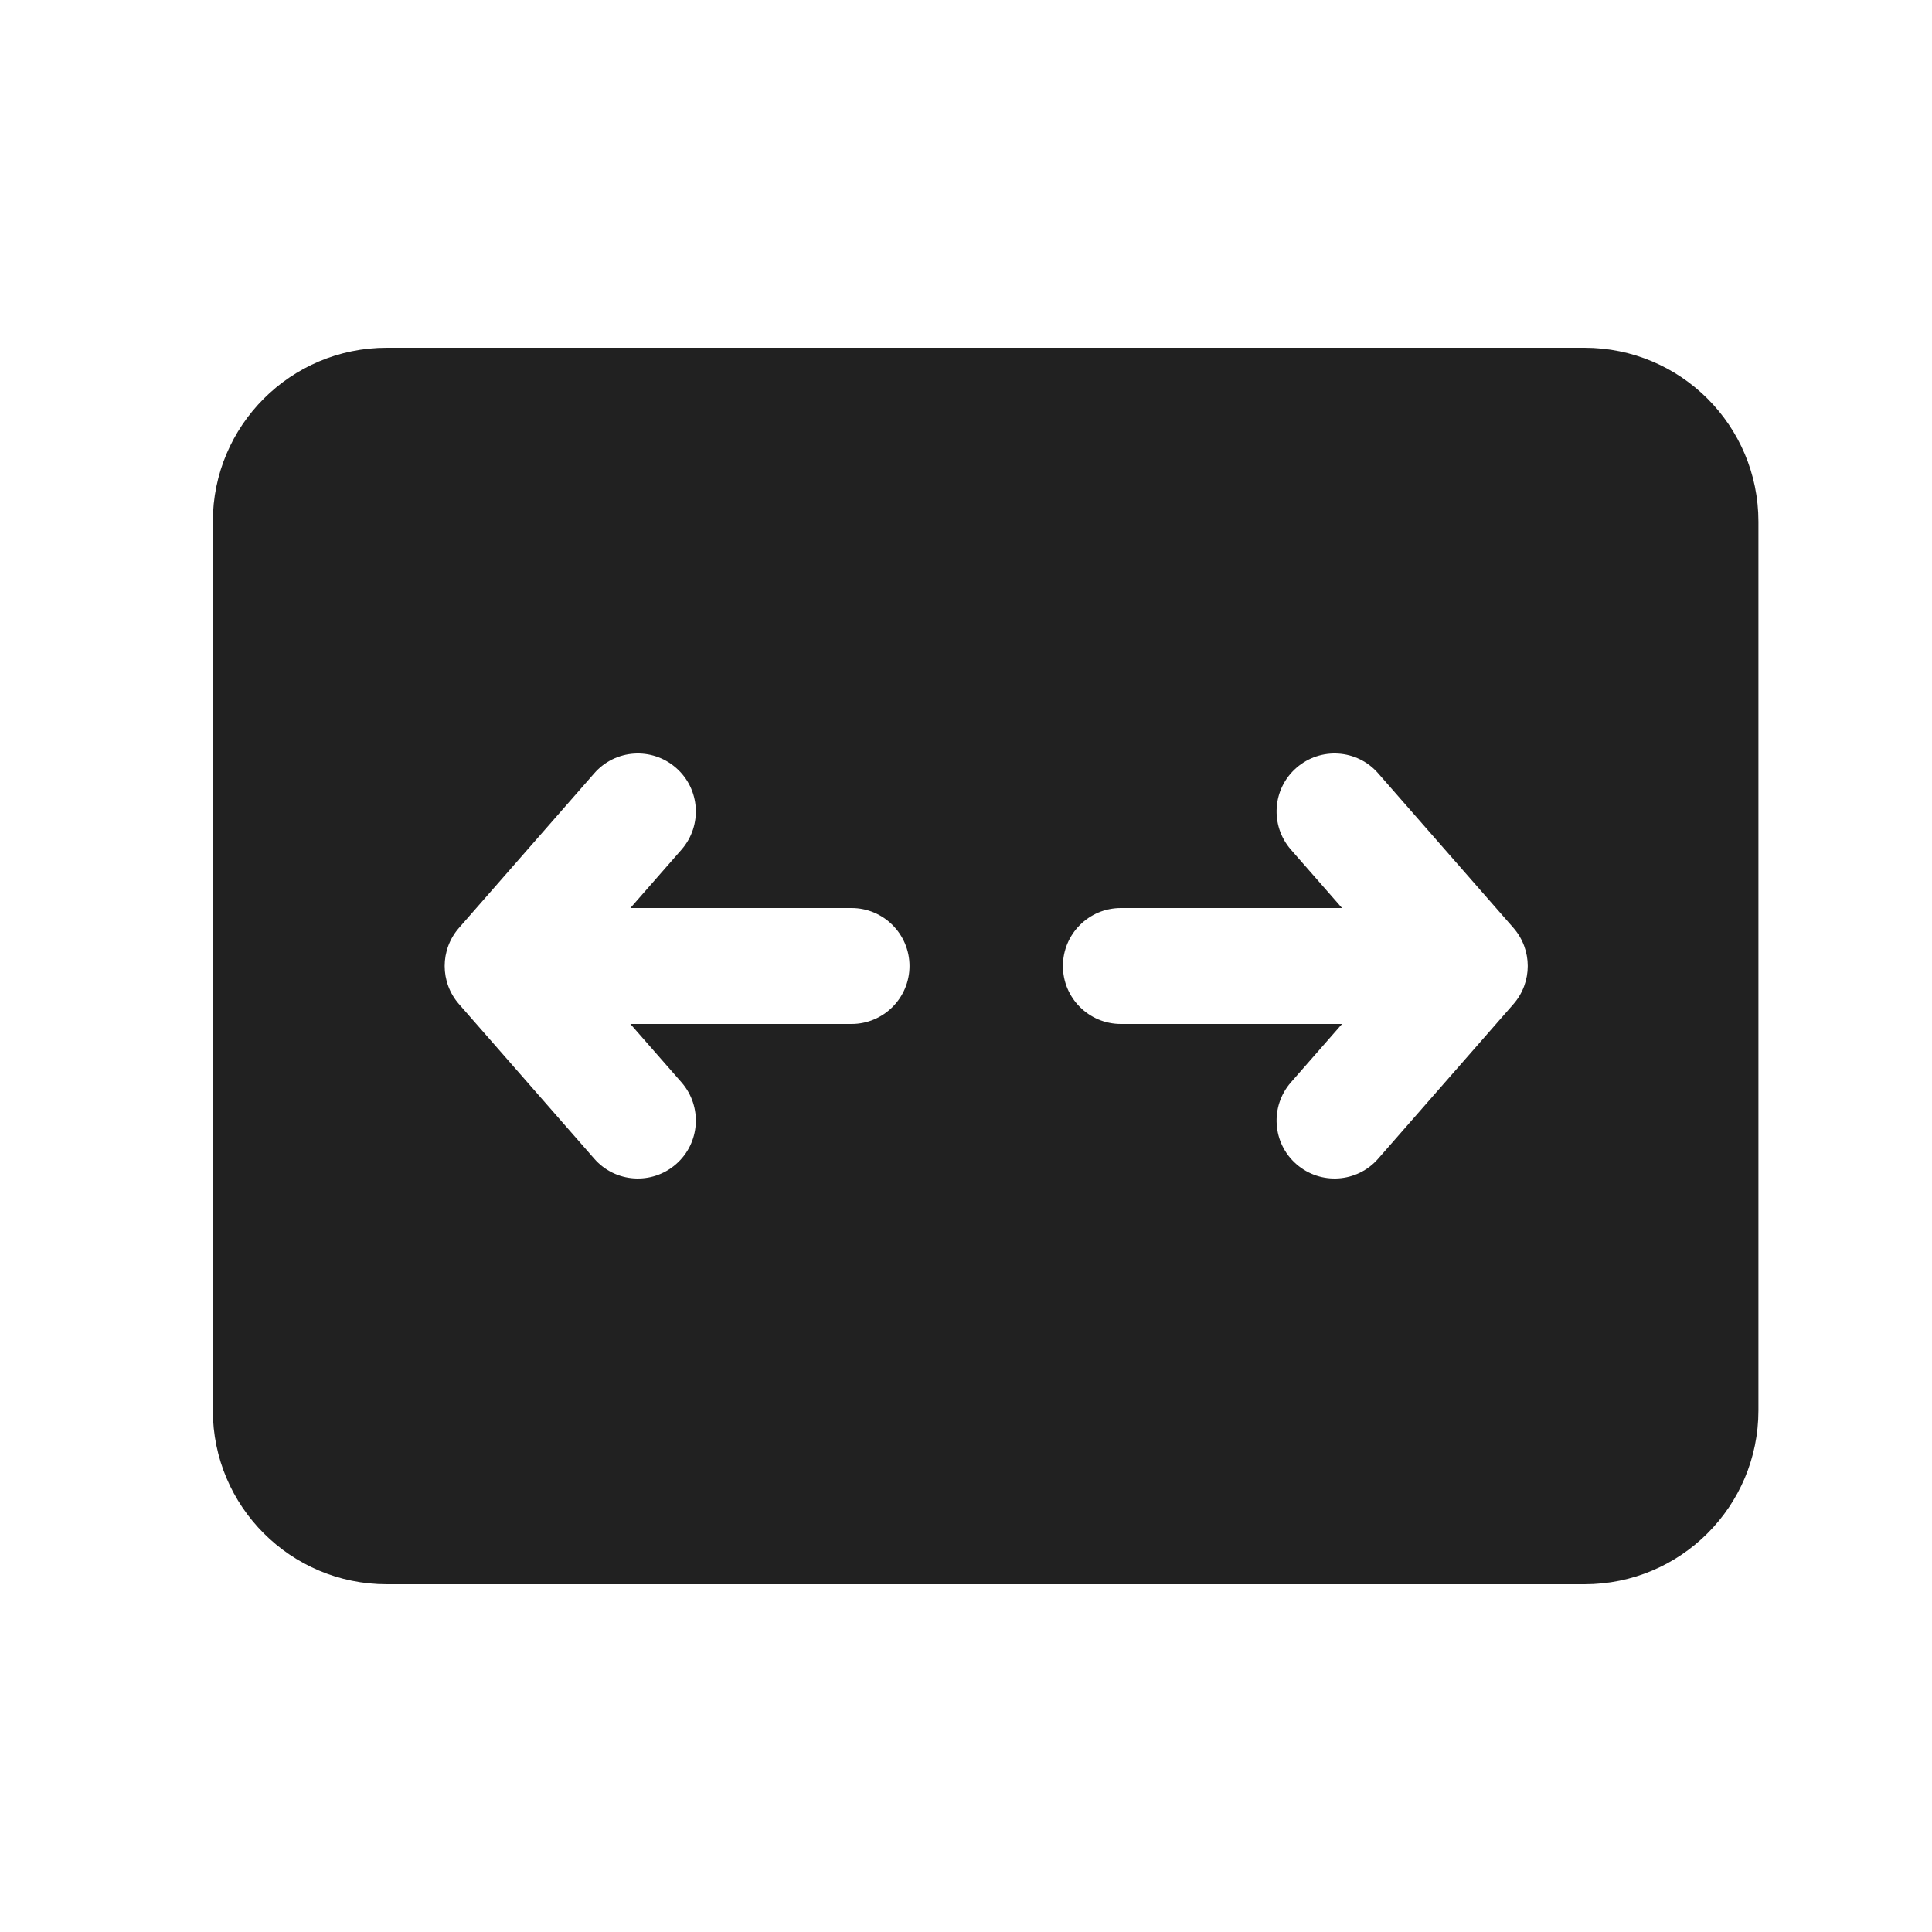 <?xml version="1.0" encoding="utf-8"?>
<svg width="800px" height="800px" viewBox="0 -0.5 25 25" fill="none" xmlns="http://www.w3.org/2000/svg">
<path d="M5.004 4C3.762 4 2.754 5.007 2.754 6.25V17.75C2.754 18.993 3.762 20 5.004 20H20.504C21.747 20 22.754 18.993 22.754 17.75V6.25C22.754 5.007 21.747 4 20.504 4H5.004ZM8.748 9.436C9.06 9.708 9.091 10.182 8.819 10.494L8.157 11.25H11.019C11.433 11.25 11.769 11.586 11.769 12C11.769 12.414 11.433 12.75 11.019 12.75H8.157L8.819 13.506C9.091 13.818 9.06 14.292 8.748 14.564C8.436 14.837 7.962 14.806 7.69 14.494L5.94 12.494C5.692 12.211 5.692 11.789 5.94 11.506L7.69 9.506C7.962 9.194 8.436 9.163 8.748 9.436ZM16.704 10.494C16.432 10.182 16.463 9.708 16.775 9.436C17.087 9.163 17.561 9.194 17.833 9.506L19.583 11.506C19.831 11.789 19.831 12.211 19.583 12.494L17.833 14.494C17.561 14.806 17.087 14.837 16.775 14.564C16.463 14.292 16.432 13.818 16.704 13.506L17.366 12.75H14.504C14.09 12.75 13.754 12.414 13.754 12C13.754 11.586 14.09 11.25 14.504 11.25H17.366L16.704 10.494Z" fill="#212121"/>
</svg>